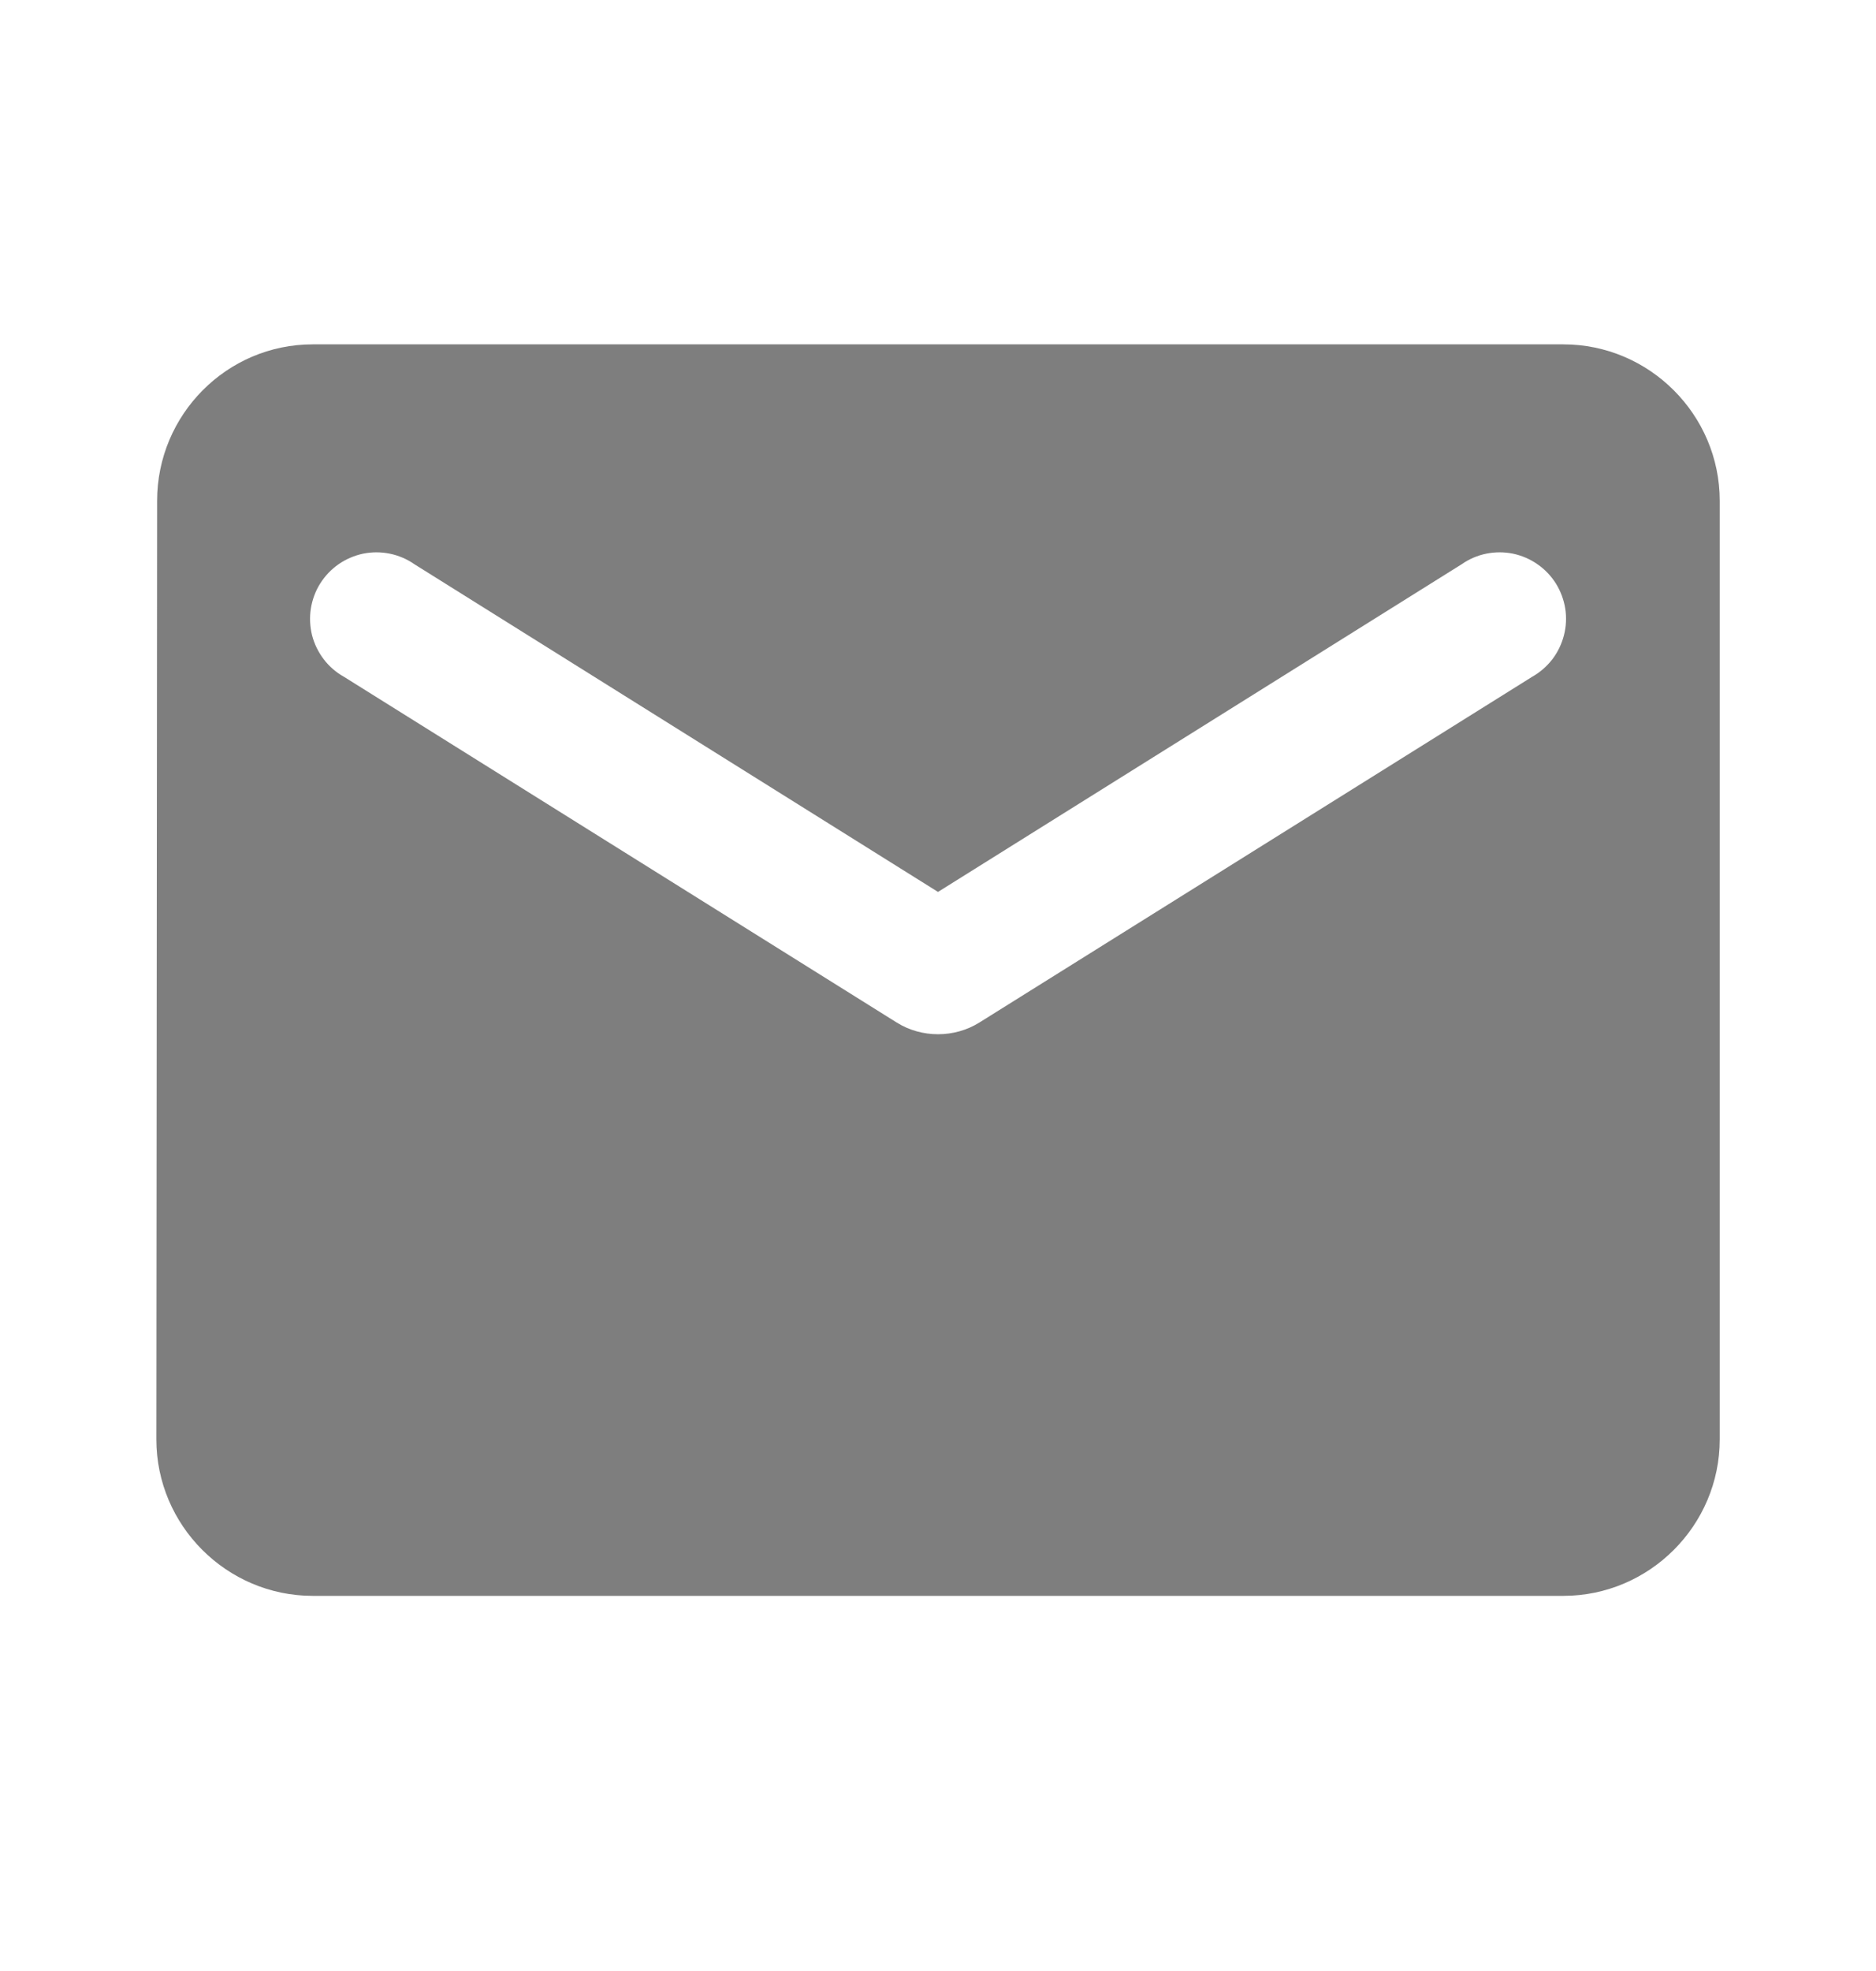 <svg width="20" height="21" viewBox="0 0 20 21" fill="none" xmlns="http://www.w3.org/2000/svg">
<path d="M16.667 3.669H3.334C2.417 3.669 1.675 4.419 1.675 5.336L1.667 15.336C1.667 16.253 2.417 17.003 3.334 17.003H16.667C17.584 17.003 18.334 16.253 18.334 15.336V5.336C18.334 4.419 17.584 3.669 16.667 3.669ZM16.334 7.211L10.442 10.894C10.175 11.061 9.825 11.061 9.559 10.894L3.667 7.211C3.583 7.164 3.51 7.101 3.452 7.025C3.394 6.949 3.351 6.862 3.327 6.769C3.304 6.676 3.299 6.579 3.314 6.484C3.329 6.39 3.362 6.299 3.413 6.218C3.464 6.137 3.531 6.066 3.609 6.012C3.688 5.957 3.777 5.919 3.871 5.899C3.965 5.88 4.061 5.88 4.155 5.899C4.249 5.918 4.338 5.956 4.417 6.011L10 9.503L15.584 6.011C15.662 5.956 15.752 5.918 15.845 5.899C15.939 5.88 16.036 5.88 16.13 5.899C16.224 5.919 16.313 5.957 16.391 6.012C16.47 6.066 16.537 6.137 16.588 6.218C16.638 6.299 16.672 6.39 16.687 6.484C16.702 6.579 16.697 6.676 16.673 6.769C16.649 6.862 16.607 6.949 16.549 7.025C16.49 7.101 16.417 7.164 16.334 7.211Z" fill="#7E7E7E"/>
</svg>
